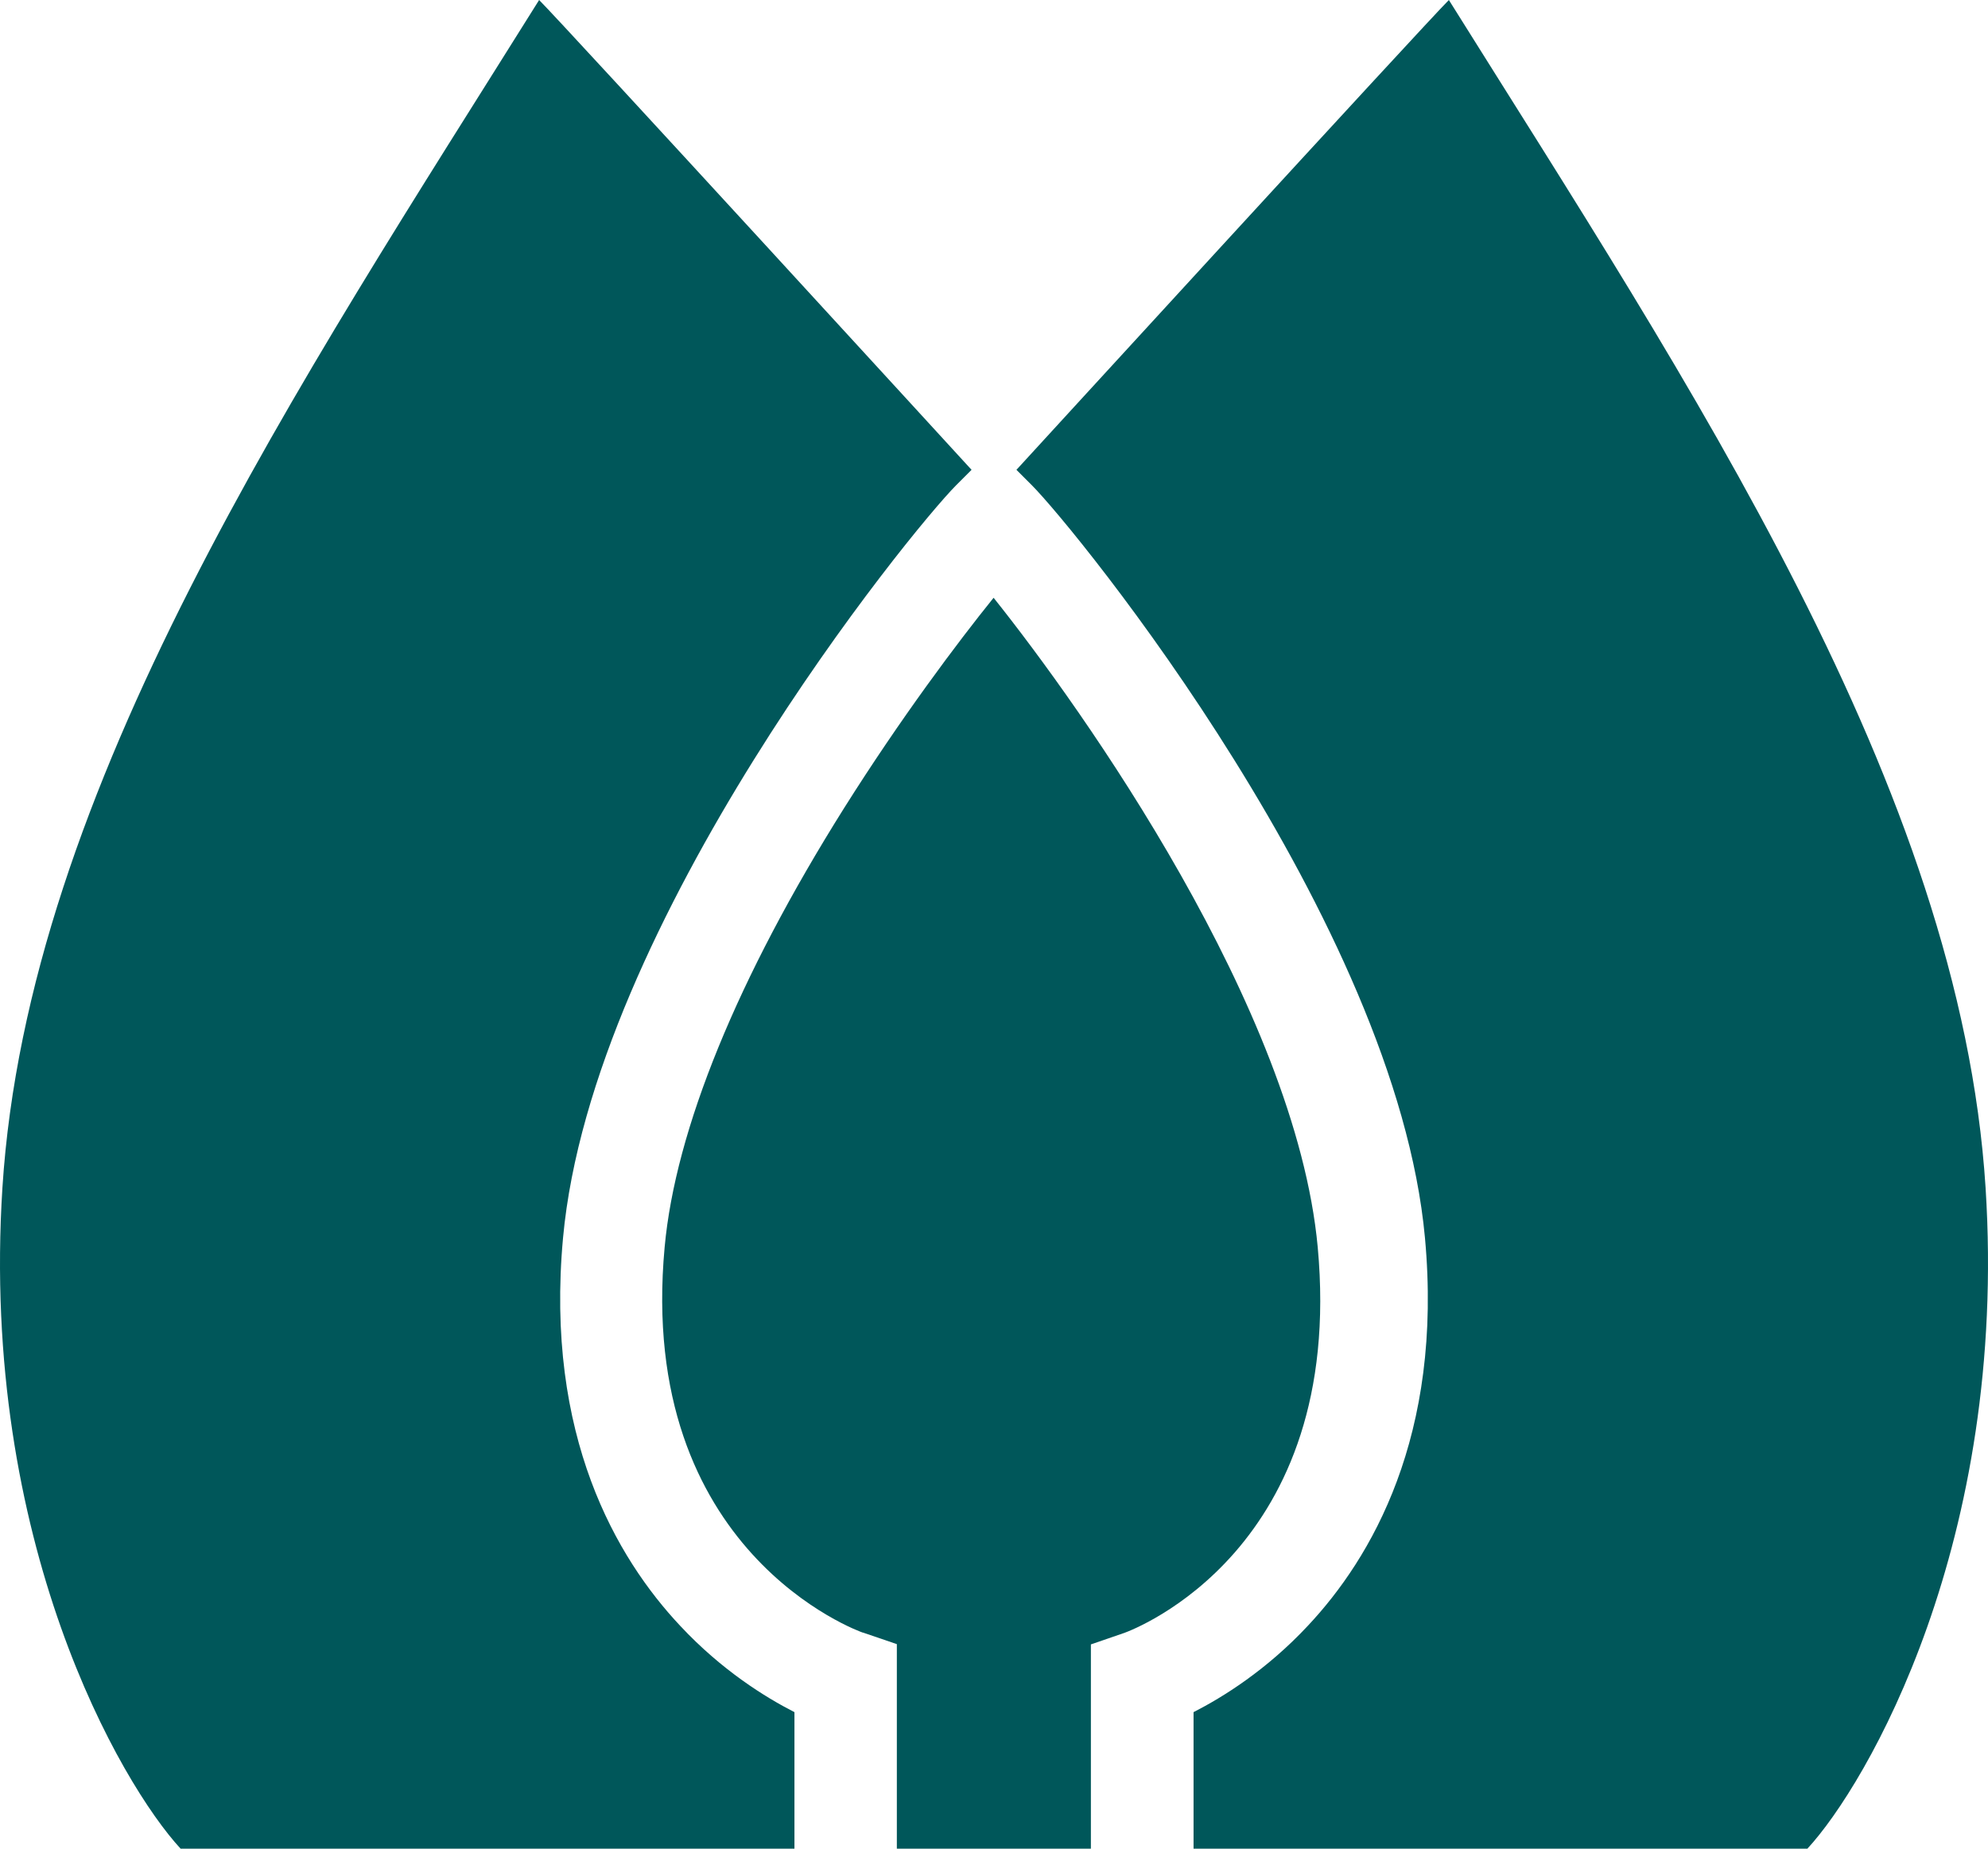 <?xml version="1.0" encoding="UTF-8"?>
<svg id="Layer_2" data-name="Layer 2" xmlns="http://www.w3.org/2000/svg" viewBox="0 0 73.97 68.78">
  <defs>
    <style>
      .cls-1 {
        fill: #00575a;
      }
    </style>
  </defs>
  <g id="Layer_5" data-name="Layer 5">
    <path class="cls-1" d="M32.11,60.74l1.26.43v7.61h7.22v-7.6l1.25-.43c.33-.12,8.23-3.09,7.19-14.35-.82-8.86-8.76-20.03-12.06-24.16-1.34,1.66-3.45,4.47-5.56,7.82-3.97,6.32-6.28,11.97-6.68,16.34-1.05,11.36,7.28,14.31,7.37,14.34"/>
    <path class="cls-1" d="M6.73,68.78h22.83v-5.08c-1.08-.55-2.71-1.56-4.25-3.21-2.36-2.51-5.04-7.06-4.36-14.44,1.08-11.75,12.97-26.33,14.62-27.99l.58-.58S21.01.95,20.06,0C11.1,14.32,1.04,29.31.09,44.19c-.84,13.18,4.42,22.2,6.63,24.59"/>
    <path class="cls-1" d="M67.24,68.78h-22.83v-5.08c1.08-.55,2.71-1.56,4.25-3.21,2.36-2.51,5.04-7.06,4.36-14.44-1.08-11.75-12.97-26.33-14.62-27.99l-.58-.58S52.96.95,53.91,0c8.96,14.32,19.02,29.31,19.97,44.19.84,13.18-4.42,22.2-6.63,24.59"/>
  </g>
</svg>